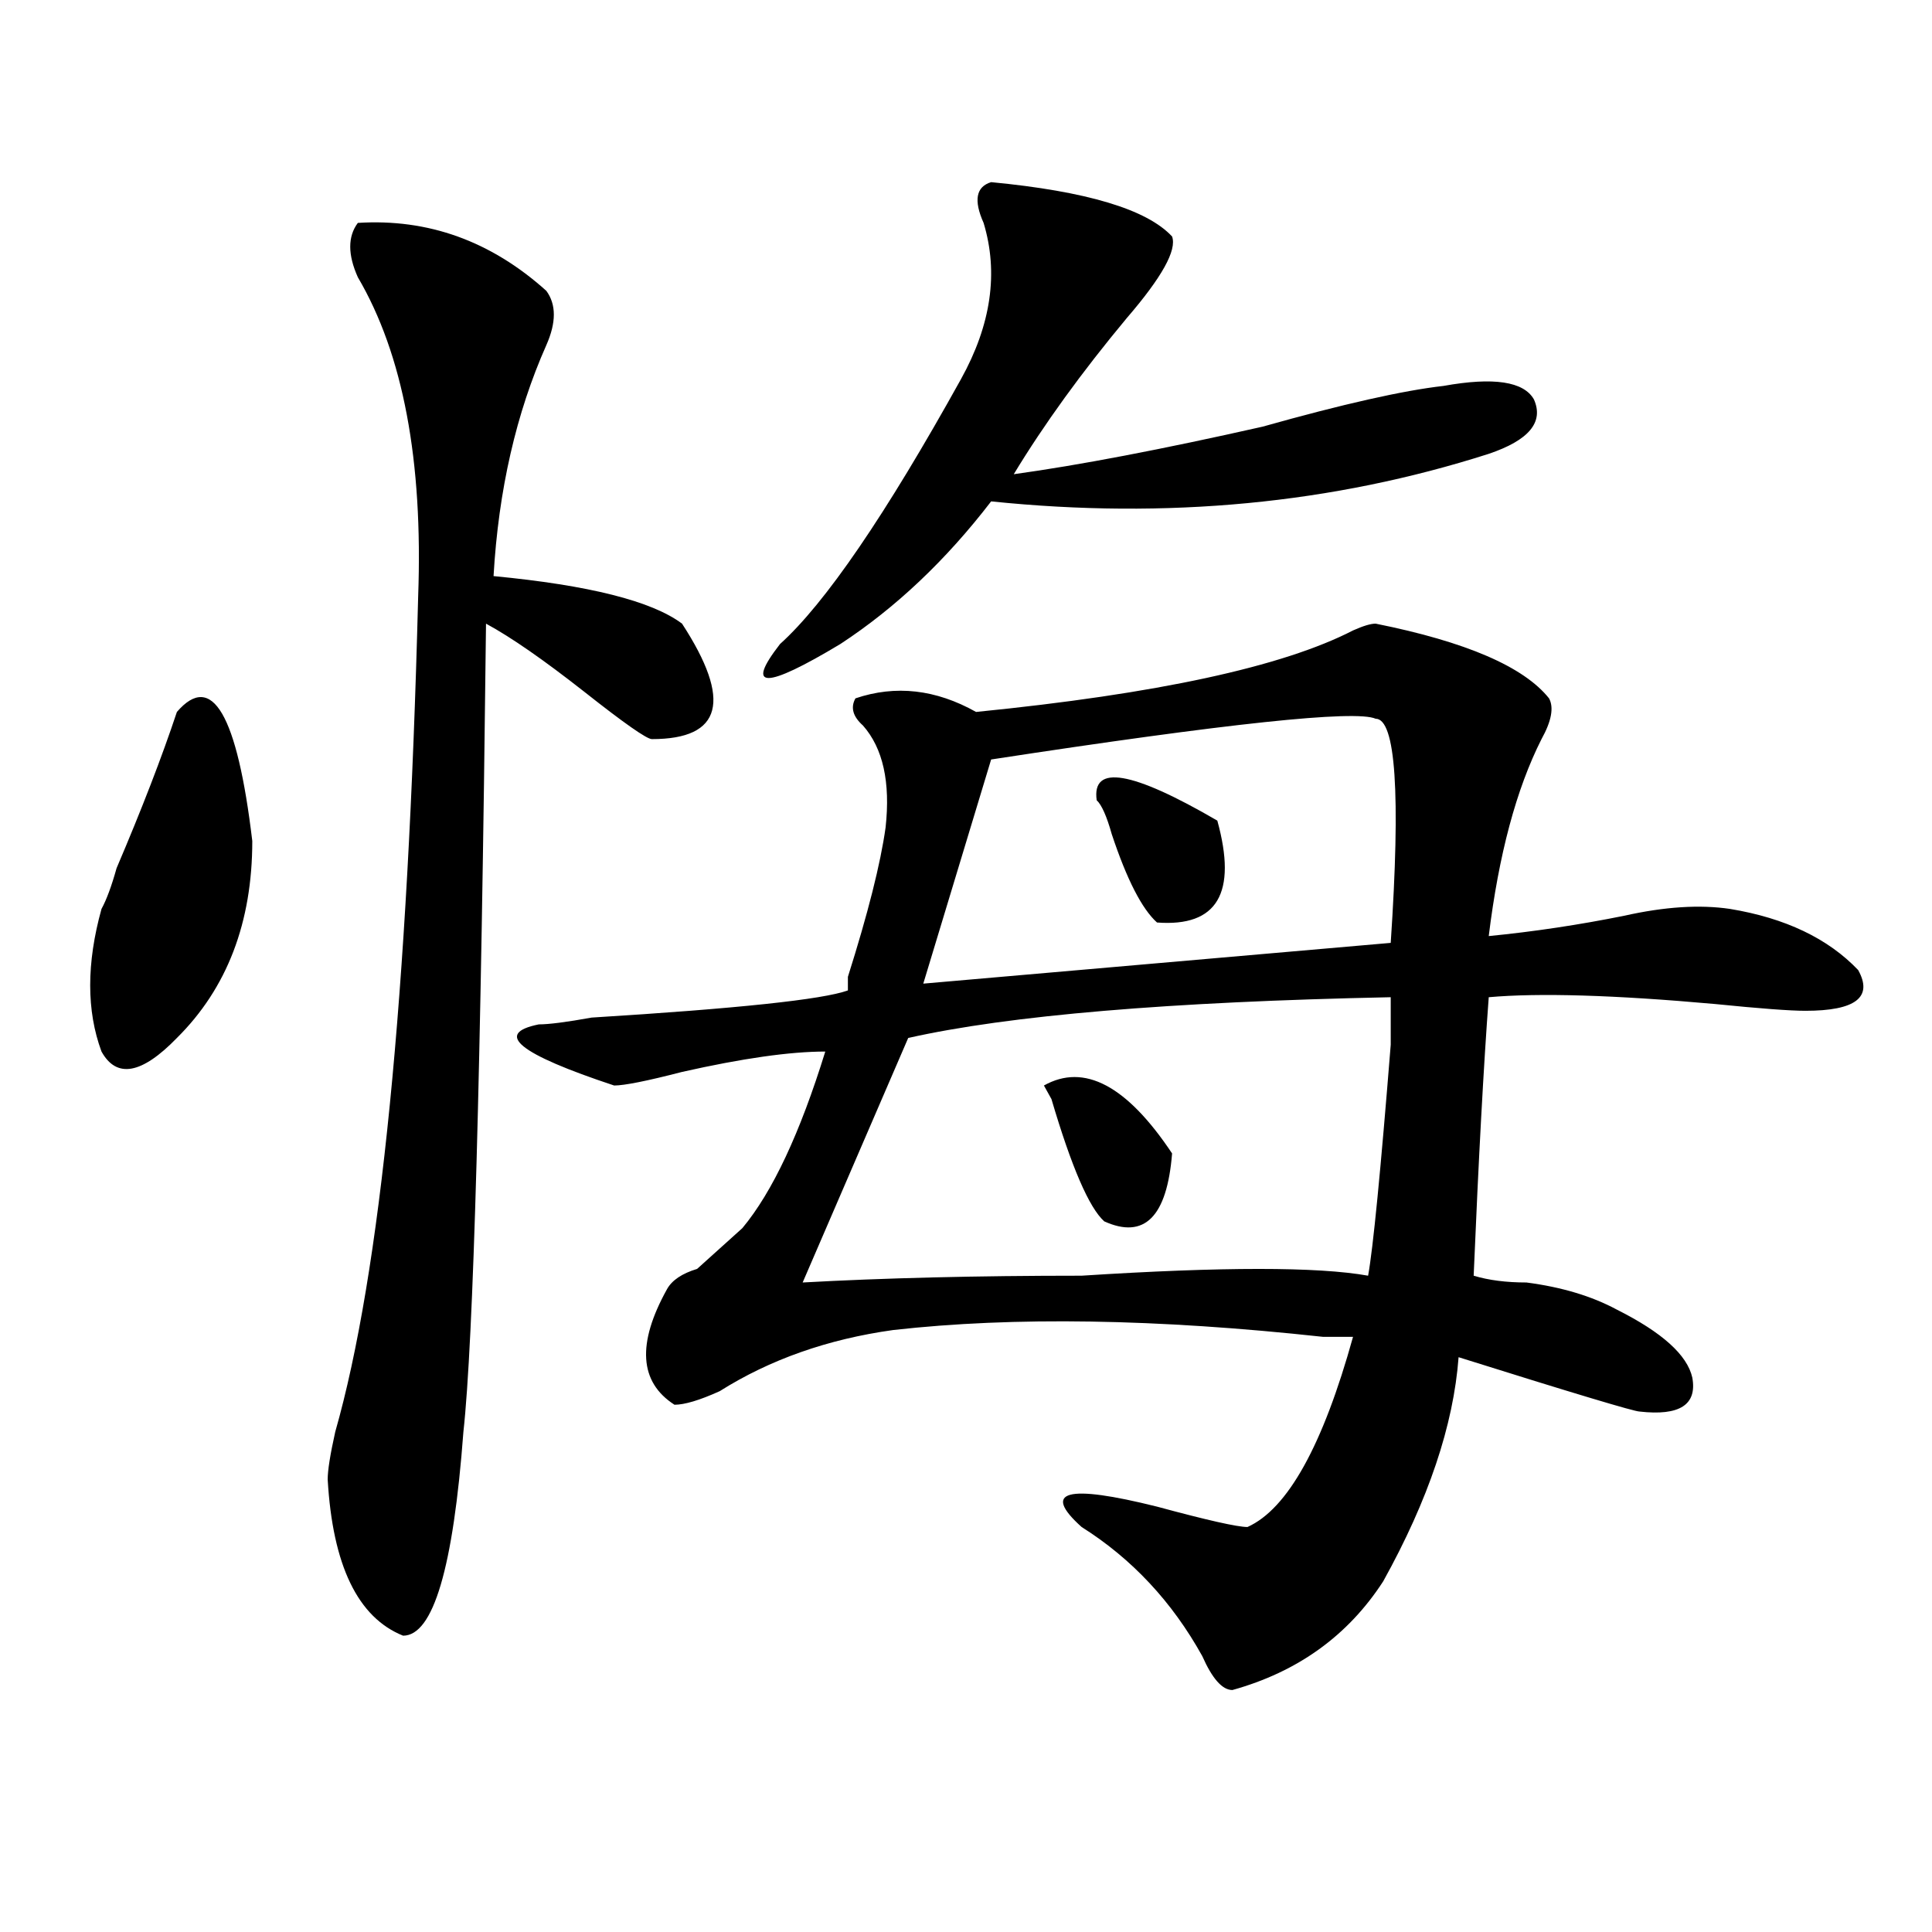 <?xml version="1.0" encoding="utf-8"?>
<!-- Generator: Adobe Illustrator 16.0.0, SVG Export Plug-In . SVG Version: 6.00 Build 0)  -->
<!DOCTYPE svg PUBLIC "-//W3C//DTD SVG 1.1//EN" "http://www.w3.org/Graphics/SVG/1.1/DTD/svg11.dtd">
<svg version="1.1" id="图层_1" xmlns="http://www.w3.org/2000/svg" xmlns:xlink="http://www.w3.org/1999/xlink" x="0px" y="0px"
	 width="1000px" height="1000px" viewBox="0 0 1000 1000" enable-background="new 0 0 1000 1000" xml:space="preserve">
<path d="M91.559,368.5c18.17-21.094,31.219,1.209,39.023,66.797c0,42.188-13.049,76.19-39.023,101.953
	c-18.231,18.787-31.219,21.094-39.023,7.031c-7.805-21.094-7.805-45.703,0-73.828c2.561-4.669,5.183-11.7,7.805-21.094
	C73.327,418.928,83.754,391.956,91.559,368.5z M185.215,115.375c36.401-2.308,68.9,9.394,97.559,35.156
	c5.183,7.031,5.183,16.425,0,28.125c-15.609,35.156-24.756,75.036-27.316,119.531c49.389,4.725,81.949,12.909,97.559,24.609
	c25.975,39.881,20.792,59.766-15.609,59.766c-2.622,0-14.329-8.185-35.121-24.609c-20.854-16.369-37.743-28.125-50.73-35.156
	c-2.622,232.031-6.524,371.503-11.707,418.359c-5.244,70.313-15.609,105.469-31.219,105.469
	c-23.414-9.394-36.463-36.365-39.023-80.859c0-4.669,1.28-12.854,3.902-24.609c23.414-82.013,37.682-226.153,42.926-432.422
	c2.561-70.313-7.805-125.354-31.219-165.234C179.971,131.8,179.971,122.406,185.215,115.375z M712.031,322.797
	c46.828,9.394,76.705,22.303,89.754,38.672c2.561,4.725,1.28,11.756-3.902,21.094c-13.049,25.818-22.134,59.766-27.316,101.953
	c23.414-2.307,46.828-5.822,70.242-10.547c20.792-4.669,39.023-5.822,54.633-3.516c28.597,4.725,50.73,15.271,66.34,31.641
	c7.805,14.063-1.342,21.094-27.316,21.094c-7.805,0-23.414-1.153-46.828-3.516c-52.072-4.669-91.096-5.822-117.07-3.516
	c-2.622,35.156-5.244,83.222-7.805,144.141c7.805,2.362,16.89,3.516,27.316,3.516c18.17,2.362,33.779,7.031,46.828,14.063
	c23.414,11.756,36.401,23.456,39.023,35.156c2.561,14.063-6.524,19.94-27.316,17.578c-2.622,0-33.841-9.338-93.656-28.125
	c-2.622,35.156-15.609,73.828-39.023,116.016c-18.231,28.125-44.268,46.856-78.047,56.25c-5.244,0-10.427-5.878-15.609-17.578
	c-15.609-28.125-36.463-50.428-62.438-66.797c-20.854-18.731-7.805-22.247,39.023-10.547c25.975,7.031,41.584,10.547,46.828,10.547
	c20.792-9.338,39.023-42.188,54.633-98.438c-2.622,0-7.805,0-15.609,0c-85.852-9.338-159.996-10.547-222.434-3.516
	c-33.841,4.725-63.779,15.271-89.754,31.641c-10.427,4.725-18.231,7.031-23.414,7.031c-18.231-11.7-19.512-31.641-3.902-59.766
	c2.561-4.669,7.805-8.185,15.609-10.547c7.805-7.031,15.609-14.063,23.414-21.094c15.609-18.731,29.877-49.219,42.926-91.406
	c-18.231,0-42.926,3.516-74.145,10.547c-18.231,4.725-29.938,7.031-35.121,7.031c-49.45-16.369-62.438-26.916-39.023-31.641
	c5.183,0,14.268-1.153,27.316-3.516c75.425-4.669,119.631-9.338,132.68-14.063v-7.031c10.365-32.794,16.89-58.557,19.512-77.344
	c2.561-23.4-1.342-40.979-11.707-52.734c-5.244-4.669-6.524-9.338-3.902-14.063c20.792-7.031,41.584-4.669,62.438,7.031
	c93.656-9.338,158.654-23.4,195.117-42.188C705.507,324.006,709.409,322.797,712.031,322.797z M513.012,94.281
	c49.389,4.724,80.607,14.063,93.656,28.125c2.561,7.031-5.244,21.094-23.414,42.188c-23.414,28.125-42.926,55.097-58.535,80.859
	c33.779-4.669,76.705-12.854,128.777-24.609c41.584-11.7,72.803-18.731,93.656-21.094c25.975-4.669,41.584-2.308,46.828,7.031
	c5.183,11.755-2.622,21.094-23.414,28.125c-80.669,25.817-166.521,34.003-257.555,24.609c-23.414,30.487-49.45,55.097-78.047,73.828
	c-39.023,23.456-49.45,23.456-31.219,0c23.414-21.094,54.633-66.797,93.656-137.109c15.609-28.125,19.512-55.042,11.707-80.859
	C503.865,103.675,505.207,96.644,513.012,94.281z M719.836,516.156c-114.51,2.362-197.739,9.394-249.75,21.094l-54.633,126.563
	c41.584-2.307,89.754-3.516,144.387-3.516c72.803-4.669,122.253-4.669,148.289,0c2.561-14.063,6.463-53.888,11.707-119.531
	C719.836,529.065,719.836,520.881,719.836,516.156z M712.031,372.016c-10.427-4.669-76.767,2.362-199.02,21.094l-35.121,116.016
	l241.945-21.094C725.019,410.688,722.396,372.016,712.031,372.016z M606.668,597.016c-2.622,32.85-14.329,44.55-35.121,35.156
	c-7.805-7.031-16.951-28.125-27.316-63.281l-3.902-7.031C561.12,550.159,583.254,561.859,606.668,597.016z M630.082,424.75
	c10.365,37.519,0,55.097-31.219,52.734c-7.805-7.031-15.609-22.247-23.414-45.703c-2.622-9.338-5.244-15.216-7.805-17.578
	C565.022,395.472,585.814,398.987,630.082,424.75z"/>
</svg>
